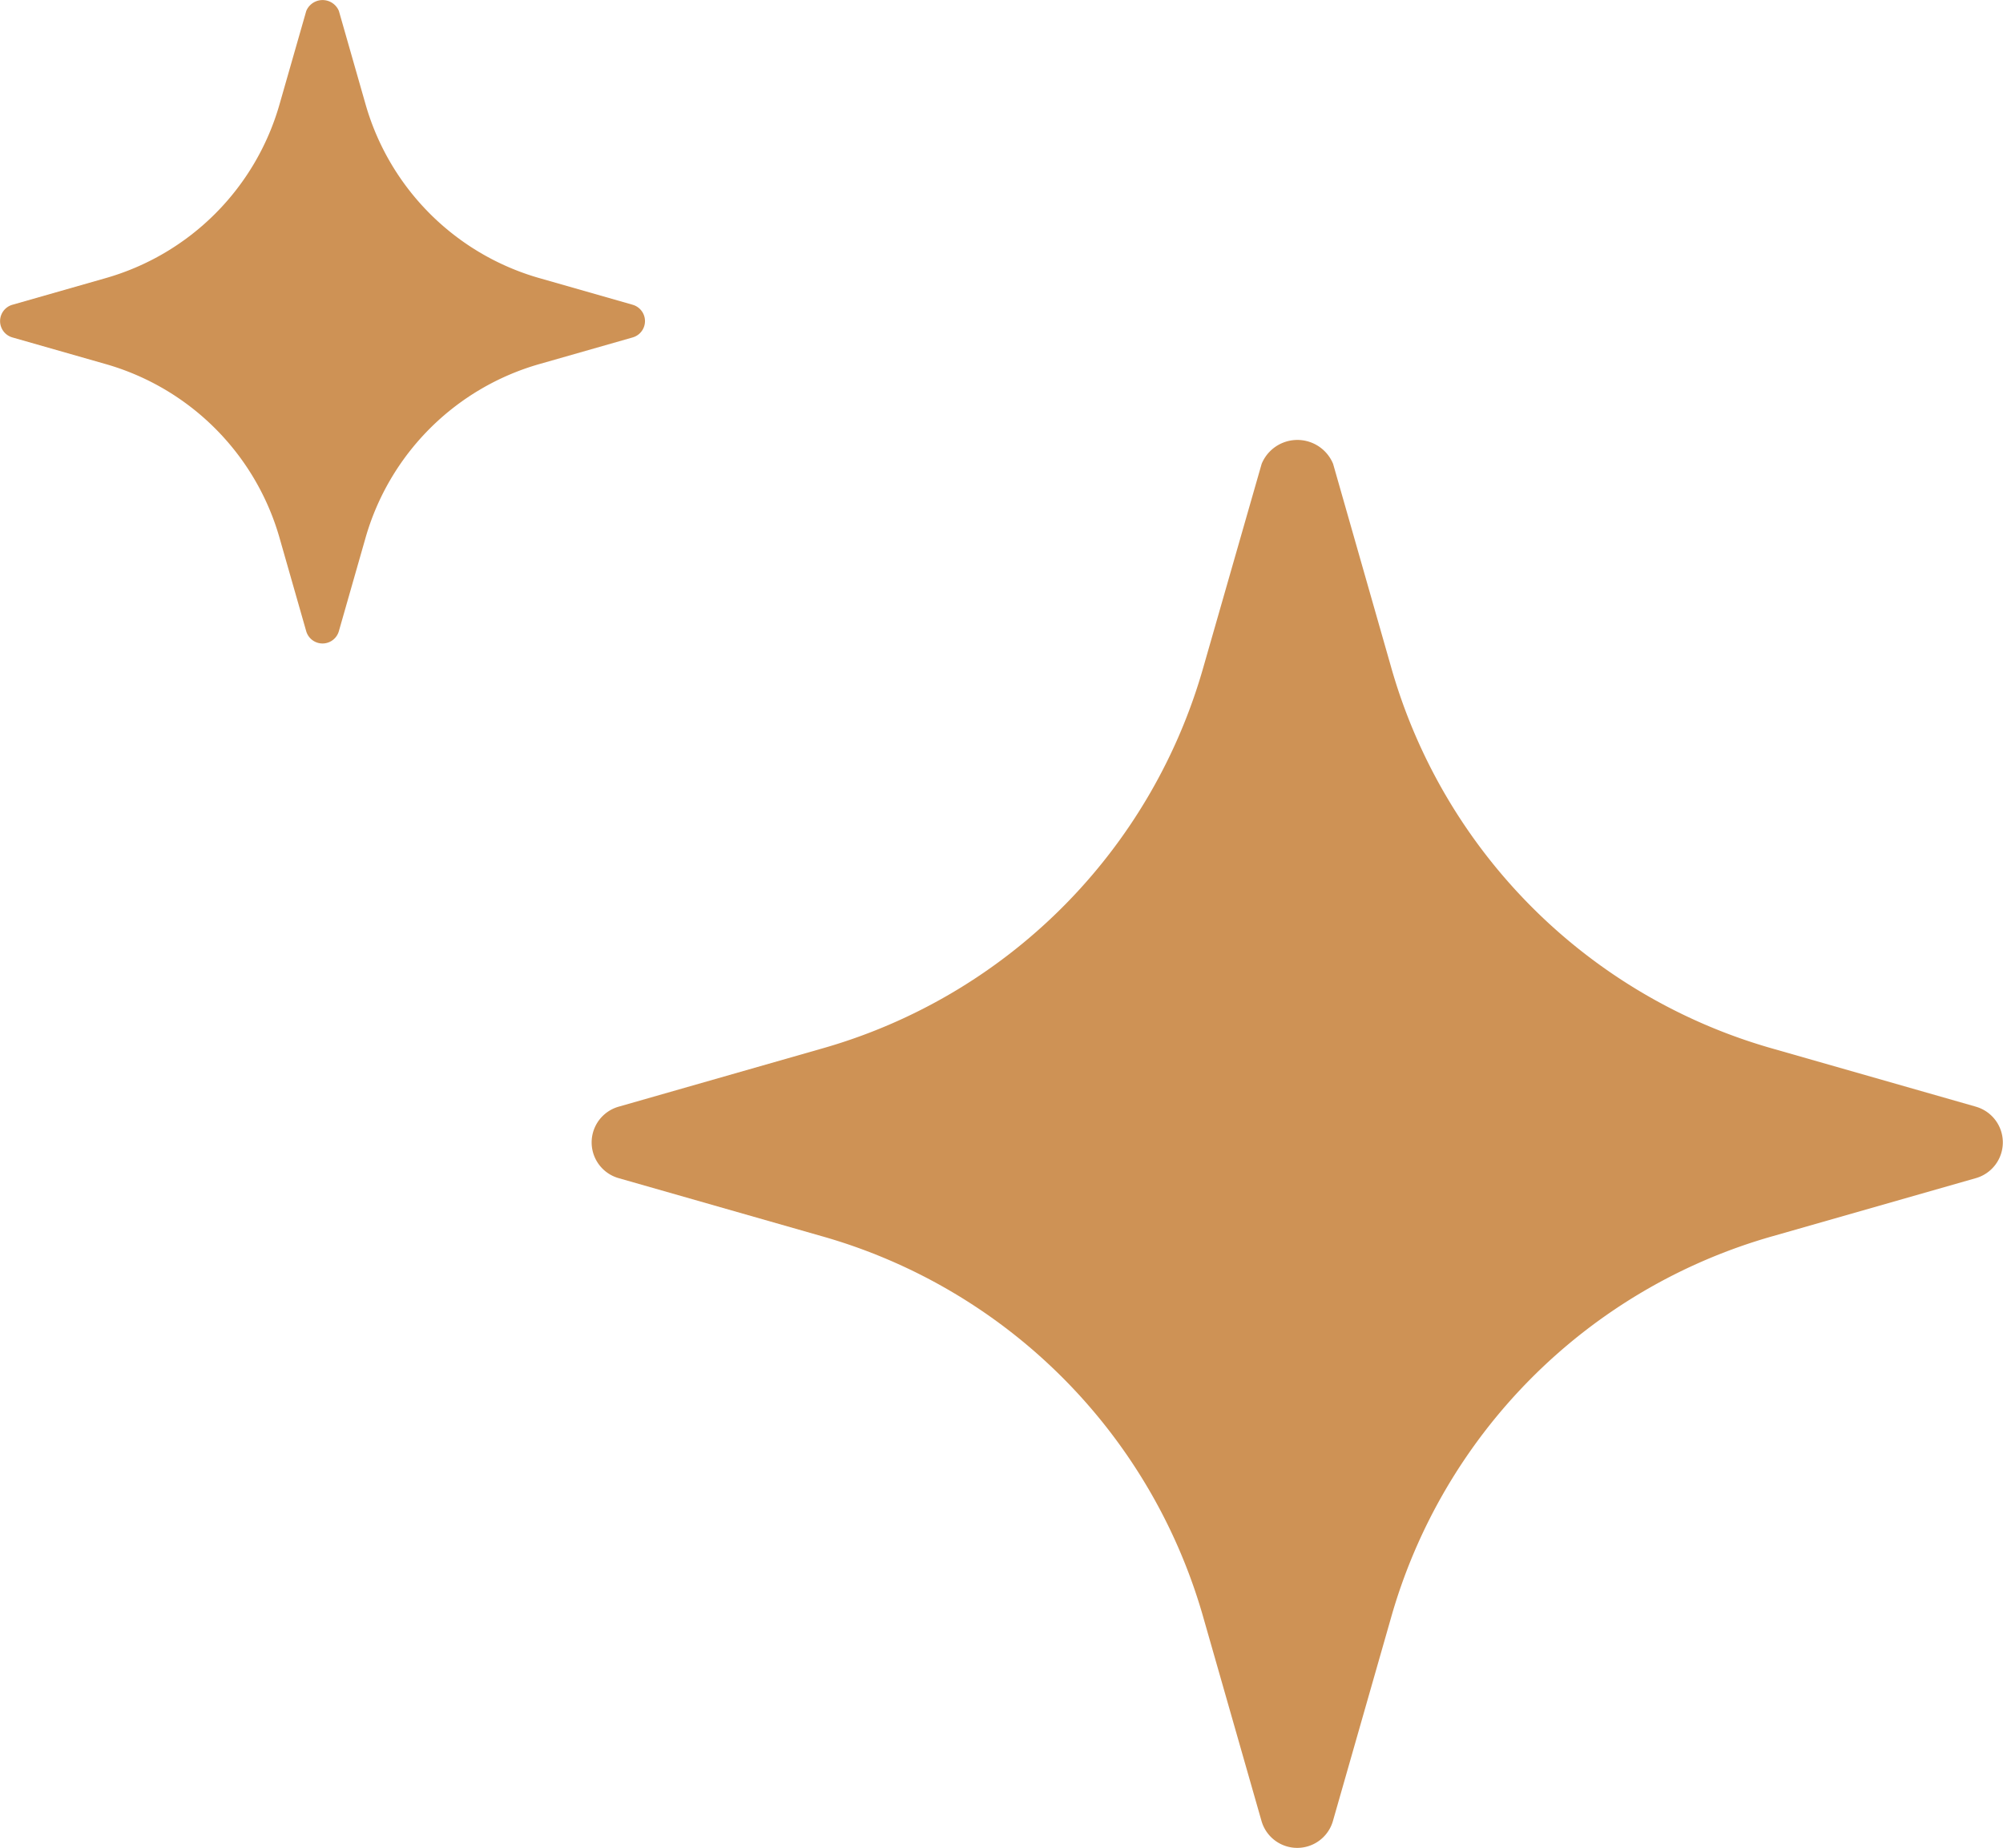 <svg xmlns="http://www.w3.org/2000/svg" width="51.054" height="47.112" viewBox="0 0 51.054 47.112"><g transform="translate(-1480.085 -2426.002)"><path d="M18.627,10.31l-2.359-.674a6.449,6.449,0,0,1-4.457-4.457L11.137,2.82a.45.45,0,0,0-.832,0L9.63,5.178A6.449,6.449,0,0,1,5.173,9.636l-2.359.674a.433.433,0,0,0,0,.832l2.359.674A6.449,6.449,0,0,1,9.63,16.273l.674,2.359a.433.433,0,0,0,.832,0l.674-2.359a6.449,6.449,0,0,1,4.457-4.457l2.359-.674a.433.433,0,0,0,0-.832Z" transform="translate(1477.586 2423.462)" fill="#ce9255"/><path d="M37.786,19.54l-5.161-1.475a14.111,14.111,0,0,1-9.752-9.752L21.4,3.151a.985.985,0,0,0-1.821,0L18.1,8.312a14.111,14.111,0,0,1-9.752,9.752L3.188,19.54a.947.947,0,0,0,0,1.821l5.161,1.475A14.111,14.111,0,0,1,18.1,32.588l1.475,5.161a.947.947,0,0,0,1.821,0l1.475-5.161a14.111,14.111,0,0,1,9.752-9.752l5.161-1.475a.947.947,0,0,0,0-1.821Z" transform="translate(1492.664 2434.676)" fill="#ce9255"/></g></svg>